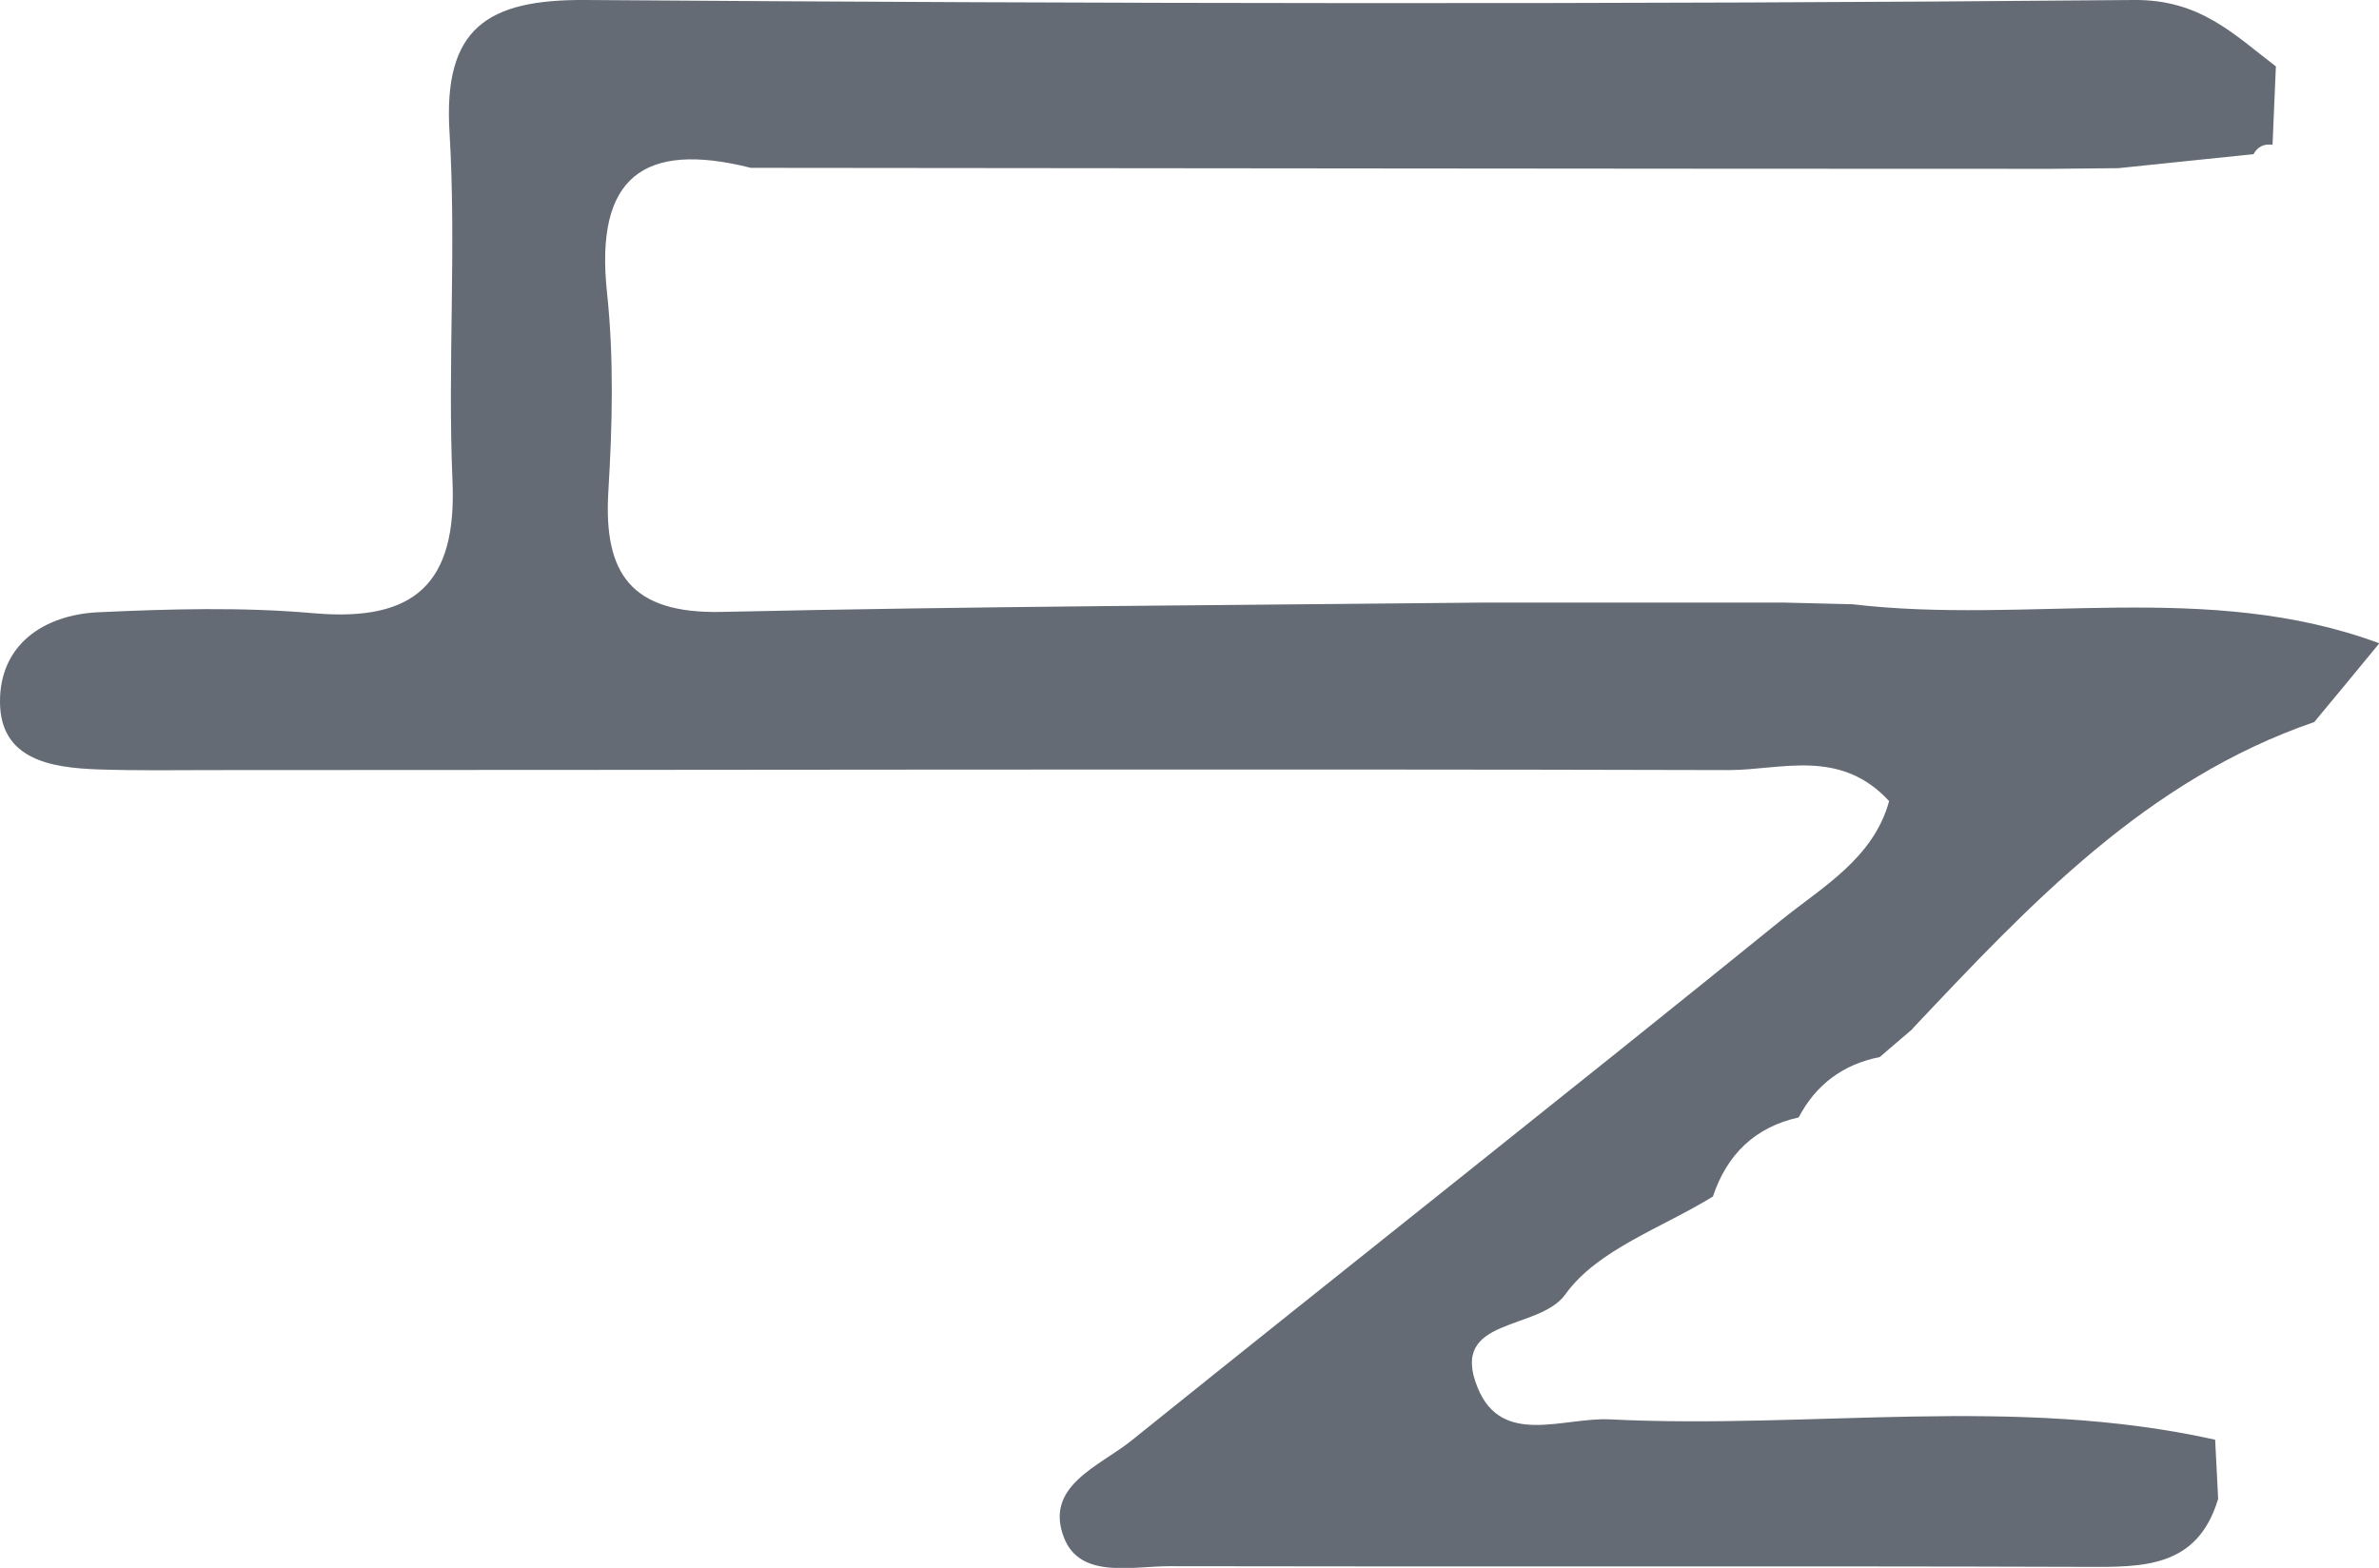 <?xml version="1.0" encoding="UTF-8" standalone="yes"?>
<svg id="katman_2" data-name="katman 2" xmlns="http://www.w3.org/2000/svg" viewBox="0 0 71.29 46.99">
  <defs>
    <style>
      .cls-1 {
        fill: #646b74;
      }
    </style>
  </defs>
  <g id="katman_1" data-name="katman 1">
    <path class="cls-1" d="M57.31,30.84c-.33,.28-.65,.56-.98,.84-1.1,.22-1.91,.82-2.43,1.81-1.31,.29-2.15,1.11-2.57,2.37-1.52,.94-3.46,1.59-4.42,2.93-.8,1.12-3.51,.66-2.63,2.8,.72,1.78,2.57,.88,3.97,.95,6.04,.3,12.13-.73,18.13,.61,.03,.59,.06,1.18,.09,1.77-.62,2.08-2.26,2.05-4,2.04-9.14-.03-18.29,0-27.43-.02-1.11,0-2.66,.39-3.15-.84-.62-1.56,1.05-2.15,2.01-2.92,6.49-5.22,13.03-10.38,19.5-15.62,1.23-.99,2.74-1.84,3.21-3.55-1.47-1.6-3.25-.93-4.8-.93-15.13-.04-30.25,0-45.38,0-1.16,0-2.33,.02-3.49-.02C1.53,23.01,.02,22.77,0,21.06c-.02-1.73,1.3-2.63,2.94-2.71,2.15-.1,4.33-.16,6.47,.03,3.01,.26,4.28-.88,4.15-3.95-.15-3.48,.12-6.99-.09-10.47C13.28,.85,14.59-.02,17.54,0c15.47,.11,30.93,.14,46.4,0,1.98-.02,2.99,1.02,4.26,1.99-.03,.78-.07,1.56-.1,2.35-.26-.04-.45,.06-.57,.28-1.35,.14-2.7,.28-4.05,.42l-2.03,.02c-12.98,0-25.97-.02-38.95-.03-3.22-.81-4.68,.28-4.31,3.74,.21,1.97,.16,3.98,.04,5.96-.15,2.48,.7,3.66,3.37,3.61,7.62-.17,15.24-.2,22.86-.28,1.68,0,3.36,0,5.04,0,1.32,0,2.64,0,3.96,0,.68,.02,1.37,.03,2.05,.05,5.25,.62,10.64-.74,15.79,1.17-.65,.79-1.3,1.58-1.95,2.36-5.03,1.73-8.52,5.46-12.03,9.18Z"/>
  </g>
</svg>